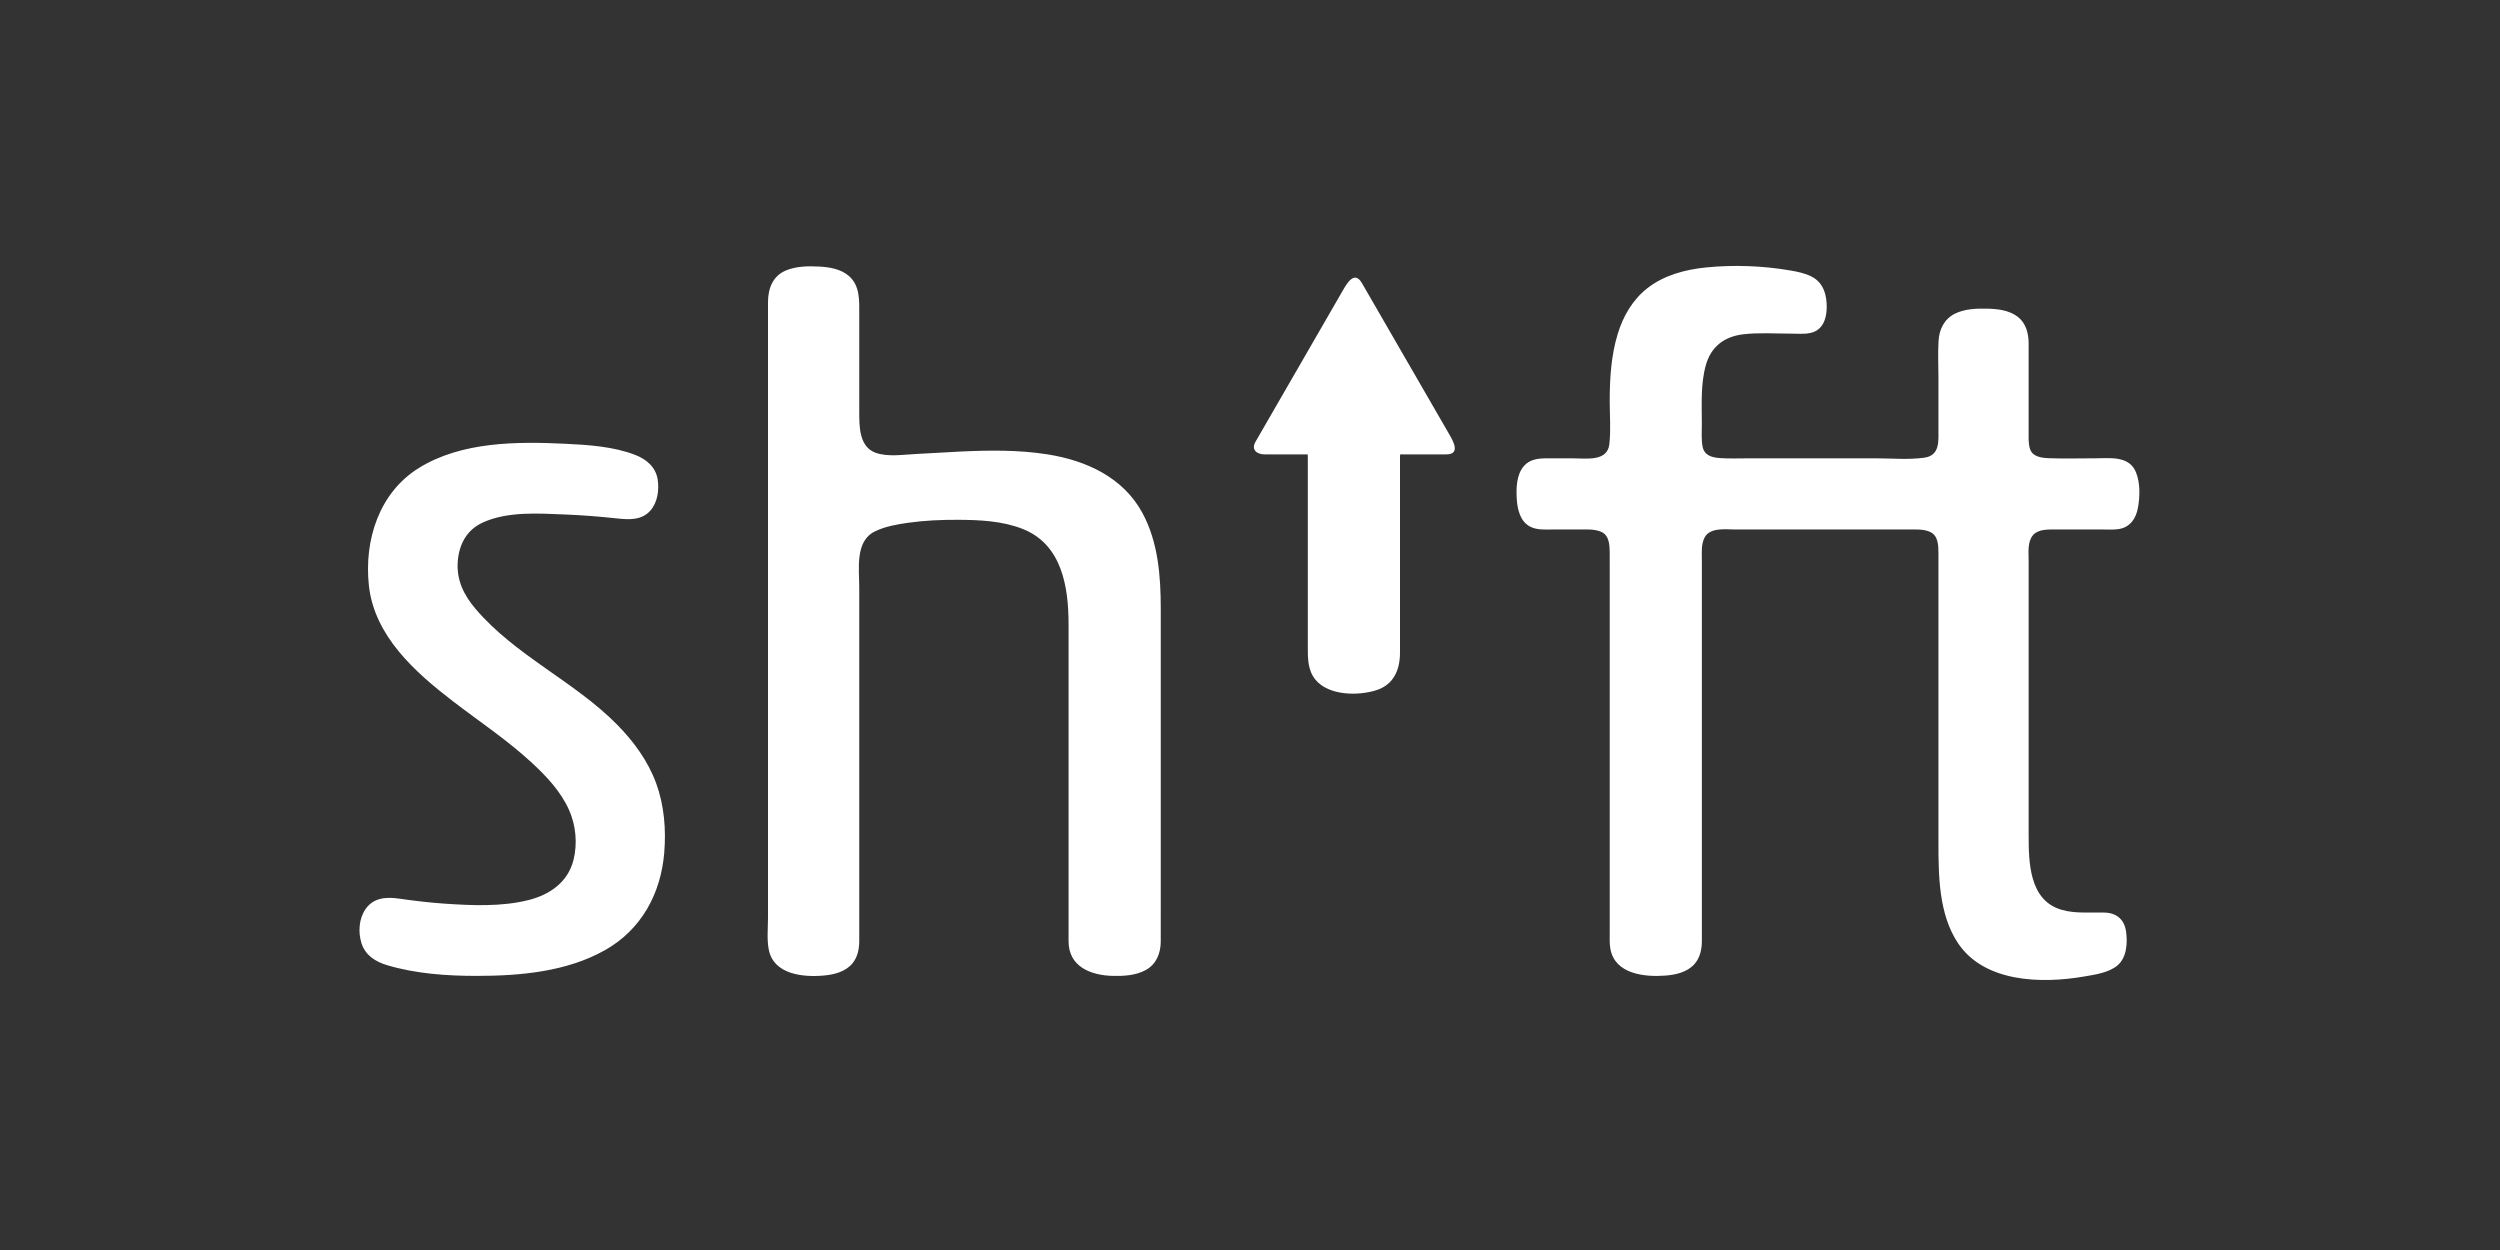 <?xml version="1.0" encoding="UTF-8" standalone="no"?>
<!-- Generator: Adobe Illustrator 14.0.0, SVG Export Plug-In . SVG Version: 6.00 Build 43363)  -->

<svg
   xmlns:dc="http://purl.org/dc/elements/1.1/"
   xmlns:cc="http://creativecommons.org/ns#"
   xmlns:rdf="http://www.w3.org/1999/02/22-rdf-syntax-ns#"
   xmlns:svg="http://www.w3.org/2000/svg"
   xmlns="http://www.w3.org/2000/svg"
   xmlns:sodipodi="http://sodipodi.sourceforge.net/DTD/sodipodi-0.dtd"
   xmlns:inkscape="http://www.inkscape.org/namespaces/inkscape"
   version="1.1"
   id="Ebene_1"
   x="0px"
   y="0px"
   width="425.197"
   height="212.6"
   viewBox="0 0 425.197 212.6"
   enable-background="new 0 0 425.197 425.197"
   xml:space="preserve"
   sodipodi:docname="simple-shift-logo.svg"
   inkscape:version="0.92.4 (5da689c313, 2019-01-14)"><rect x="0" y="0" width="425.197" height="212.6" fill="#333333" stroke="none"/><defs
   id="defs7" /><sodipodi:namedview
   pagecolor="#ffffff"
   bordercolor="#666666"
   borderopacity="1"
   objecttolerance="10"
   gridtolerance="10"
   guidetolerance="10"
   inkscape:pageopacity="0"
   inkscape:pageshadow="2"
   inkscape:window-width="1920"
   inkscape:window-height="1017"
   id="namedview5"
   showgrid="false"
   showguides="true"
   inkscape:guide-bbox="true"
   inkscape:pagecheckerboard="true"
   inkscape:zoom="1.5698813"
   inkscape:cx="203.07337"
   inkscape:cy="175.01633"
   inkscape:window-x="-8"
   inkscape:window-y="-8"
   inkscape:window-maximized="1"
   inkscape:current-layer="Ebene_1" />
<path
   d="m 81.084,165.978 c -5.076,0 -10.341,-0.358 -15.23,-1.817 -1.968,-0.587 -3.688,-1.65 -4.356,-3.696 -0.61,-1.867 -0.466,-4.186 0.662,-5.834 1.34,-1.959 3.498,-2.108 5.657,-1.801 2.569,0.366 5.146,0.68 7.735,0.857 4.692,0.321 9.722,0.549 14.328,-0.603 3.619,-0.903 6.709,-3.04 7.657,-6.812 0.704,-2.8 0.415,-5.89 -0.758,-8.523 -1.384,-3.109 -3.806,-5.685 -6.271,-7.972 -4.205,-3.901 -8.979,-7.052 -13.512,-10.538 -6.452,-4.962 -13.341,-11.096 -14.259,-19.688 -0.821,-7.678 1.735,-15.777 8.526,-19.972 7.261,-4.485 16.671,-4.498 24.901,-4.103 3.948,0.19 8.177,0.461 11.902,1.907 1.888,0.732 3.456,2.065 3.788,4.15 0.284,1.778 -0.008,3.912 -1.235,5.303 -1.495,1.694 -3.688,1.555 -5.732,1.333 -2.89,-0.313 -5.789,-0.545 -8.694,-0.661 -4.516,-0.179 -9.795,-0.574 -14.039,1.342 -2.776,1.254 -4.089,3.721 -4.301,6.681 -0.225,3.137 1.039,5.688 3.042,8.042 6.767,7.95 16.775,12.281 24.07,19.682 2.829,2.87 5.252,6.178 6.641,9.988 1.367,3.754 1.695,7.841 1.366,11.803 -0.579,6.962 -3.898,13.065 -10.065,16.549 -6.528,3.687 -14.47,4.383 -21.823,4.383 m 116.336,-5.882 c 0,1.998 -0.734,3.885 -2.545,4.884 -1.672,0.923 -3.72,1.042 -5.589,1 -3.758,-0.086 -7.545,-1.559 -7.545,-5.893 v -8.675 -36.674 -8.529 c 0,-6.426 -1.131,-13.629 -7.829,-16.258 -3.458,-1.357 -7.332,-1.531 -11.003,-1.544 -2.794,-0.01 -5.6,0.107 -8.37,0.494 -1.928,0.269 -3.985,0.62 -5.749,1.486 -3.396,1.668 -2.649,6.33 -2.649,9.558 v 34.294 25.79 c 0,1.334 -0.262,2.704 -1.116,3.769 -1.164,1.45 -3.083,1.949 -4.857,2.114 -3.548,0.329 -8.585,-0.147 -9.418,-4.41 -0.341,-1.745 -0.128,-3.72 -0.128,-5.481 v -28.271 -39.15 -30.858 -6.328 c 0,-2.345 0.791,-4.486 3.087,-5.432 1.733,-0.714 3.738,-0.742 5.583,-0.648 1.763,0.089 3.688,0.403 5.072,1.589 1.948,1.669 1.777,4.272 1.777,6.596 v 8.921 7.688 c 0,2.465 0.012,5.892 2.792,6.881 2.1,0.747 4.783,0.295 6.963,0.197 2.491,-0.112 4.977,-0.293 7.467,-0.409 4.924,-0.229 9.912,-0.294 14.795,0.479 6.587,1.043 12.88,3.904 16.163,9.998 2.66,4.939 3.1,10.713 3.1,16.219 v 11.513 36.949 c -0.001,2.713 -0.001,5.427 -0.001,8.141 m 48.559,-82.818 h -7.284 c -0.5,0 -0.583,-0.13 -0.583,0.337 v 1.899 17.199 14.272 c 0,2.953 -1.082,5.484 -4.071,6.417 -3.091,0.966 -8.015,0.919 -10.276,-1.767 -1.373,-1.631 -1.332,-3.73 -1.332,-5.732 v -6.788 -18.939 -6.056 c 0,-0.05 0.008,-0.843 -0.007,-0.843 h -3.228 -4.111 c -1.328,0 -2.336,-0.783 -1.539,-2.165 0.694,-1.201 1.387,-2.402 2.081,-3.603 3.076,-5.33 6.153,-10.659 9.229,-15.988 1.18,-2.045 2.36,-4.09 3.541,-6.135 0.692,-1.199 1.969,-3.436 3.24,-1.235 4.977,8.617 9.954,17.234 14.932,25.851 0.667,1.157 1.804,3.276 -0.592,3.276 m 108.542,77.926 c 1.087,0 2.176,-0.023 3.262,0 2.104,0 3.517,1.104 3.814,3.201 0.272,1.92 0.145,4.446 -1.455,5.79 -1.5,1.26 -3.899,1.583 -5.756,1.9 -7.146,1.221 -16.924,1.026 -21.398,-5.731 -3.237,-4.89 -3.295,-11.396 -3.295,-17.043 v -11.915 -34.581 c 0,-0.871 0.005,-1.742 -10e-4,-2.612 -0.008,-1.341 0.009,-3.088 -1.41,-3.741 -1.133,-0.521 -2.474,-0.417 -3.694,-0.417 H 312.6 295.215 c -1.71,0 -4.355,-0.397 -5.29,1.35 -0.615,1.151 -0.475,2.594 -0.475,3.875 v 29.71 32.592 2.458 c 0,1.4 -0.299,2.842 -1.25,3.918 -1.233,1.396 -3.183,1.834 -4.962,1.97 -3.52,0.269 -8.495,-0.243 -9.329,-4.454 -0.188,-0.948 -0.128,-1.959 -0.128,-2.924 v -30.975 -31.369 c 0,-0.743 0.007,-1.487 -0.003,-2.23 -0.019,-1.36 -0.082,-2.989 -1.547,-3.566 -1.171,-0.462 -2.514,-0.354 -3.754,-0.354 h -4.59 c -1.228,0 -2.524,0.099 -3.648,-0.49 -1.692,-0.886 -2.152,-2.908 -2.266,-4.663 -0.119,-1.857 -0.074,-4.152 1.213,-5.641 0.996,-1.151 2.449,-1.31 3.878,-1.31 h 4.41 c 2.252,0 5.9,0.612 6.24,-2.389 0.274,-2.419 0.066,-4.955 0.066,-7.385 0,-3.811 0.24,-7.711 1.357,-11.376 0.919,-3.013 2.525,-5.81 5.031,-7.773 2.847,-2.23 6.458,-3.184 10.001,-3.541 4.711,-0.475 9.735,-0.286 14.403,0.527 1.219,0.212 2.475,0.472 3.581,1.048 2.03,1.058 2.575,3.197 2.532,5.337 -0.039,1.892 -0.708,3.779 -2.753,4.228 -1.063,0.233 -2.265,0.117 -3.346,0.117 -2.661,0 -5.422,-0.197 -8.072,0.11 -3.219,0.374 -5.495,2.08 -6.383,5.242 -0.907,3.236 -0.684,6.717 -0.684,10.046 0,1.233 -0.101,2.54 0.116,3.756 0.275,1.541 1.524,1.912 2.938,2.012 1.687,0.119 3.405,0.041 5.094,0.041 h 17.805 3.647 c 2.696,0 5.575,0.272 8.254,-0.109 2.665,-0.379 2.39,-2.819 2.39,-4.951 v -8.639 c 0,-2.093 -0.112,-4.221 0.019,-6.312 0.122,-1.94 0.978,-3.686 2.764,-4.578 1.64,-0.818 3.579,-0.902 5.377,-0.868 1.813,0.035 3.84,0.237 5.325,1.384 1.407,1.086 1.854,2.833 1.854,4.54 v 6.812 8.121 c 0,0.947 -0.06,1.931 0.184,2.852 0.404,1.536 2.035,1.684 3.391,1.733 2.556,0.093 5.127,0.014 7.684,0.014 2.52,0 5.821,-0.5 6.99,2.362 0.743,1.819 0.689,4.163 0.34,6.065 -0.328,1.787 -1.301,3.271 -3.19,3.595 -0.944,0.162 -1.964,0.081 -2.918,0.081 h -4.733 -3.23 c -1.224,0 -2.917,-0.064 -3.788,0.979 -0.956,1.145 -0.728,2.943 -0.728,4.37 v 33.045 13.431 c 0,4.787 0.067,11.292 5.651,12.873 1.243,0.352 2.549,0.452 3.838,0.452"
   id="path2"
   inkscape:connector-curvature="0"
   style="fill:#ffffff"
   sodipodi:nodetypes="ccccccccccccccccccccccccccccccsccsccccscscccscccscccscscccccsccccssccsccsccsscsccccccccccsccscsccscscsccscccscsccsscccsscscccccccsccsccscscssccccscsccscccscscscscc" />
</svg>